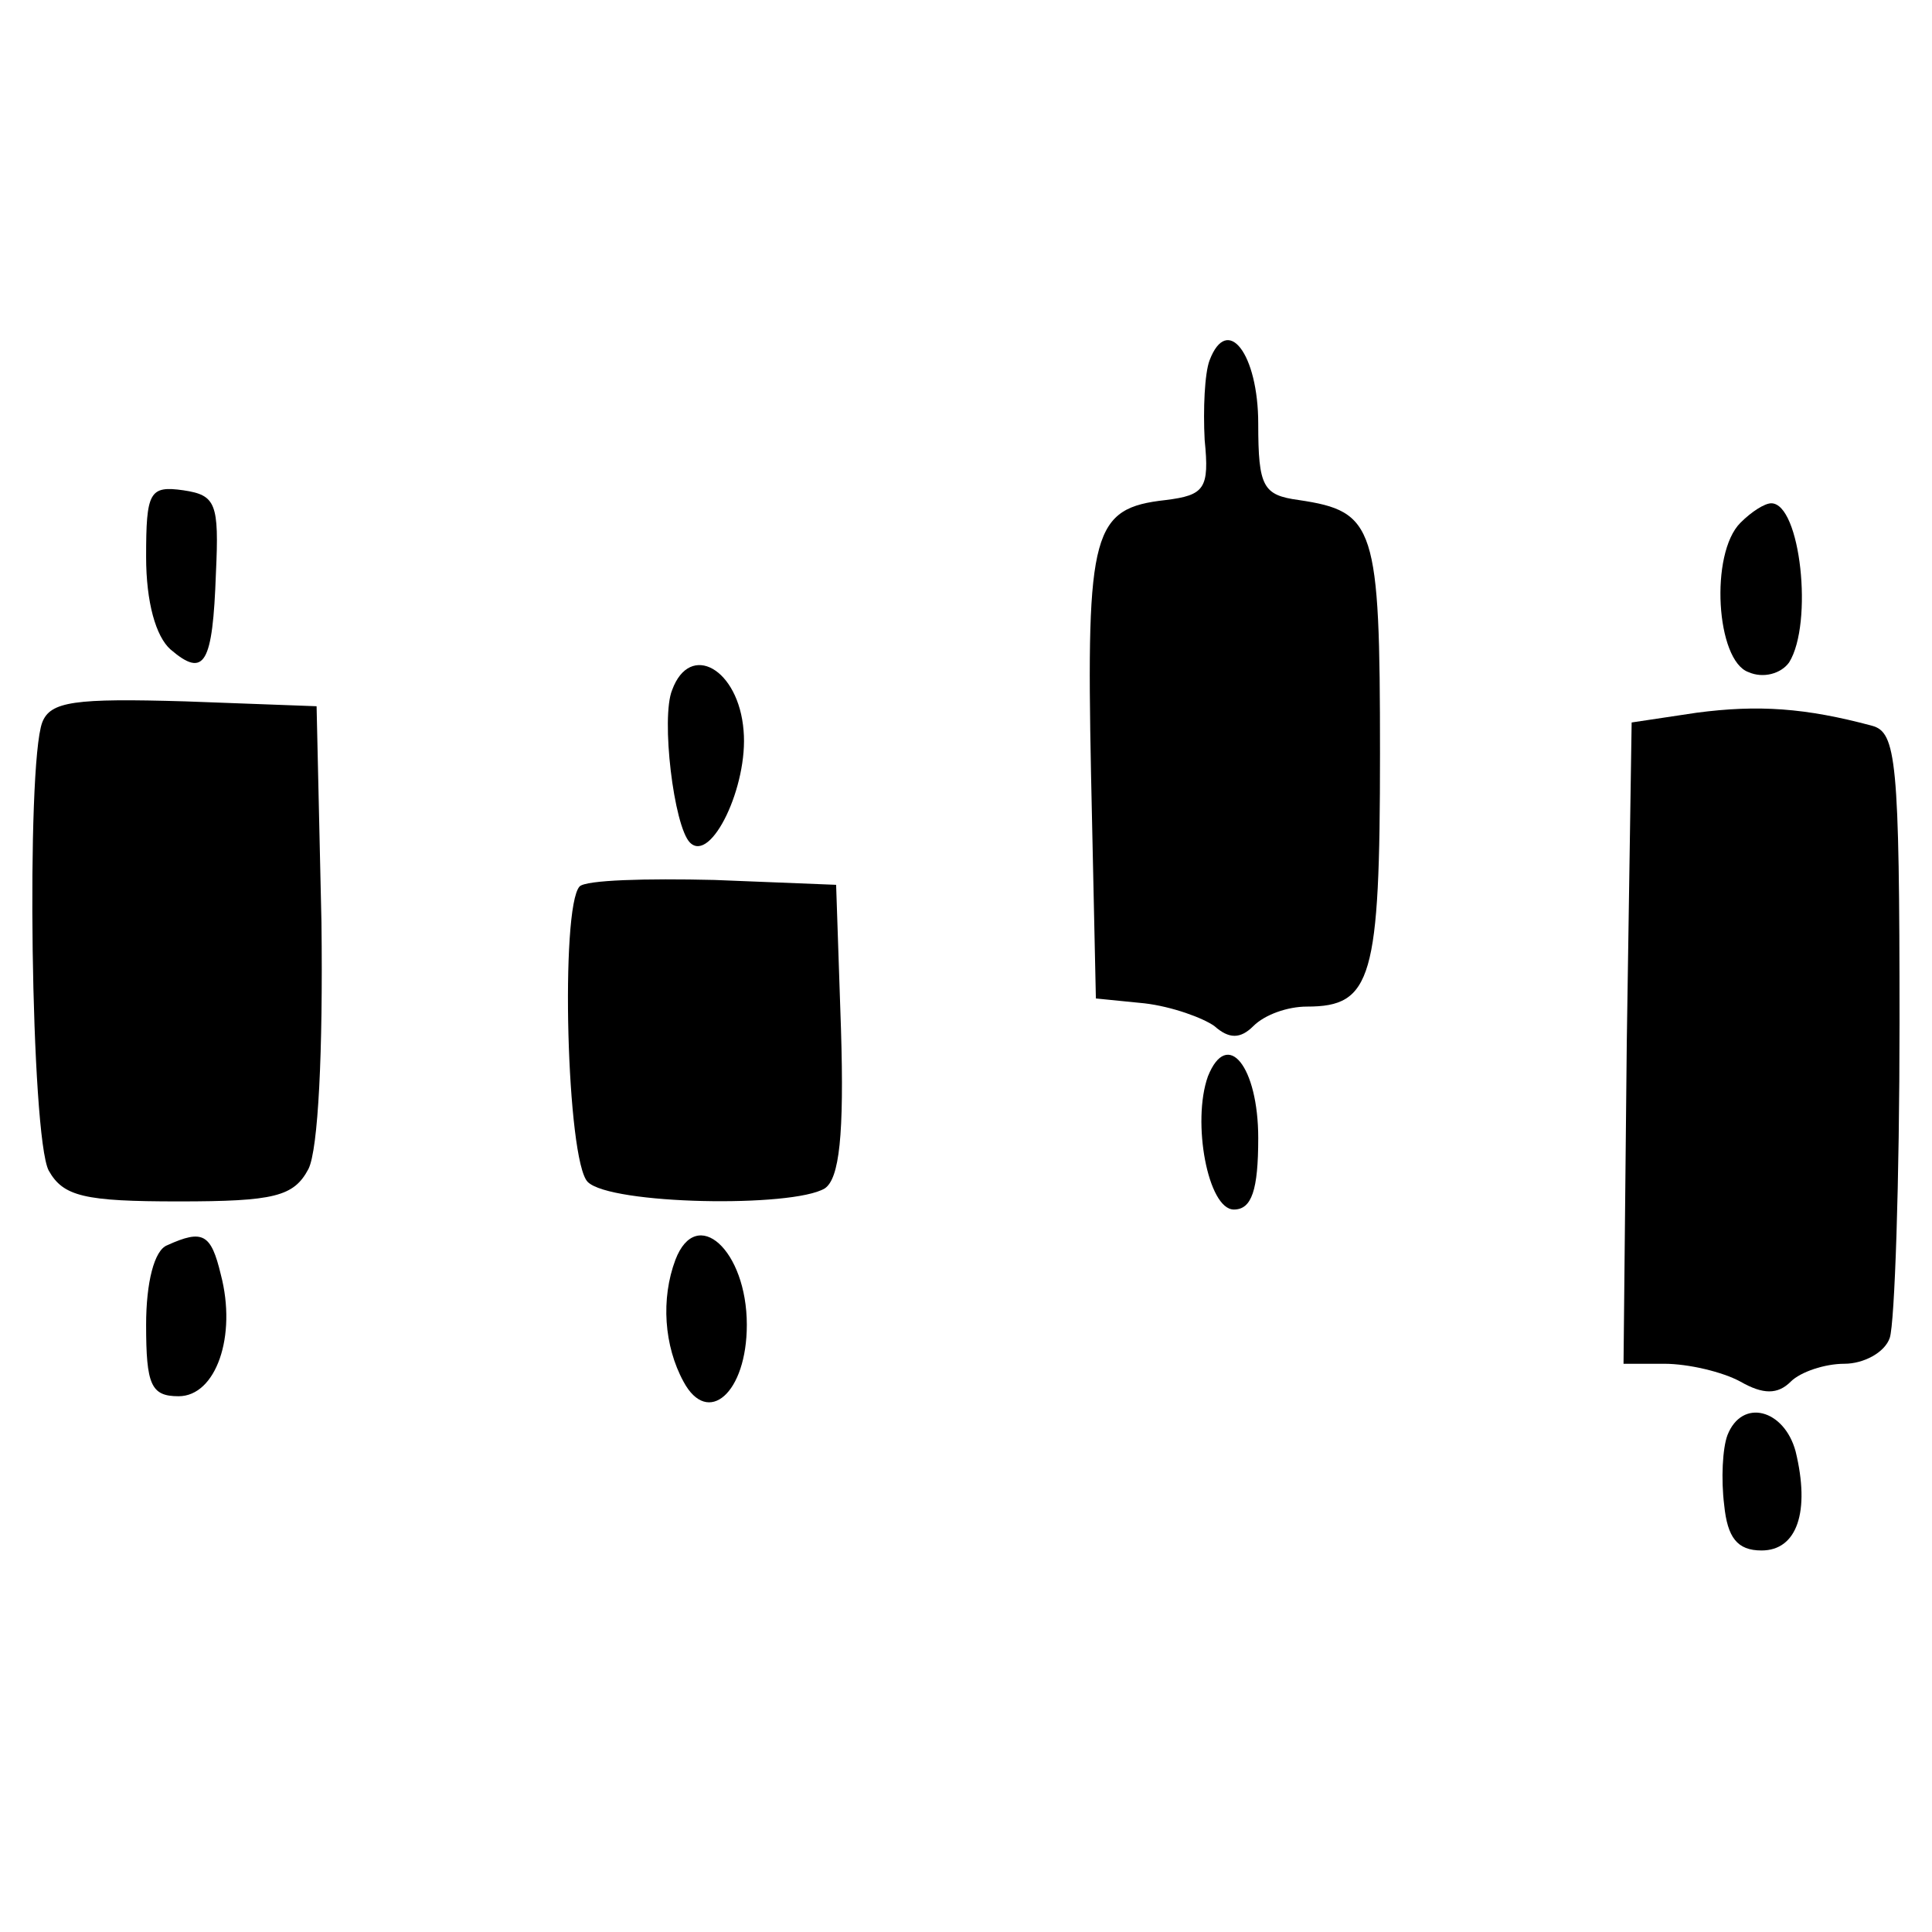 <?xml version="1.0" standalone="no"?>
<!DOCTYPE svg PUBLIC "-//W3C//DTD SVG 20010904//EN"
 "http://www.w3.org/TR/2001/REC-SVG-20010904/DTD/svg10.dtd">
<svg version="1.0" xmlns="http://www.w3.org/2000/svg"
 width="119pt" height="119pt" viewBox="0 0 119 119"
 preserveAspectRatio="xMidYMid meet">
<g transform="translate(0,119) scale(0.1,-0.1)"
fill="#000000" stroke="none">
<path d="M745 968 c-3 -8 -4 -30 -3 -49 3 -30 0 -34 -24 -37 -45 -5 -49 -19
-46 -168 l3 -139 30 -3 c17 -2 36 -9 43 -14 9 -8 16 -8 24 0 7 7 21 12 33 12
40 0 45 17 45 156 0 140 -3 149 -50 156 -22 3 -25 8 -25 47 0 43 -19 68 -30
39z"/>
<path d="M90 847 c0 -28 6 -49 15 -57 21 -18 26 -9 28 47 2 43 0 48 -20 51
-21 3 -23 -1 -23 -41z"/>
<path d="M1072 868 c-19 -19 -15 -85 5 -92 9 -4 20 -1 25 6 15 24 7 98 -11 98
-4 0 -12 -5 -19 -12z"/>
<path d="M414 765 c-7 -17 1 -84 11 -94 13 -13 36 35 33 69 -3 38 -33 55 -44
25z"/>
<path d="M26 745 c-10 -27 -7 -255 4 -276 9 -16 22 -19 80 -19 59 0 71 3 80
20 6 12 9 72 8 152 l-3 133 -81 3 c-68 2 -83 0 -88 -13z"/>
<path d="M1045 751 l-40 -6 -3 -197 -2 -198 25 0 c15 0 36 -5 47 -11 14 -8 23
-8 31 0 6 6 21 11 33 11 12 0 25 7 28 16 3 9 6 96 6 194 0 162 -2 179 -17 183
-41 11 -70 13 -108 8z"/>
<path d="M357 644 c-12 -13 -8 -169 5 -182 14 -14 126 -16 146 -4 9 6 12 33
10 98 l-3 89 -75 3 c-42 1 -79 0 -83 -4z"/>
<path d="M744 527 c-10 -28 0 -82 16 -82 11 0 15 12 15 44 0 44 -19 68 -31 38z"/>
<path d="M103 423 c-8 -3 -13 -23 -13 -49 0 -37 3 -44 20 -44 23 0 36 37 26
75 -6 25 -11 28 -33 18z"/>
<path d="M416 414 c-9 -24 -7 -53 5 -75 15 -28 39 -7 39 35 0 46 -31 74 -44
40z"/>
<path d="M1064 306 c-3 -8 -4 -27 -2 -43 2 -20 8 -28 23 -28 22 0 30 24 21 61
-7 26 -33 33 -42 10z"/>
</g>
</svg>
